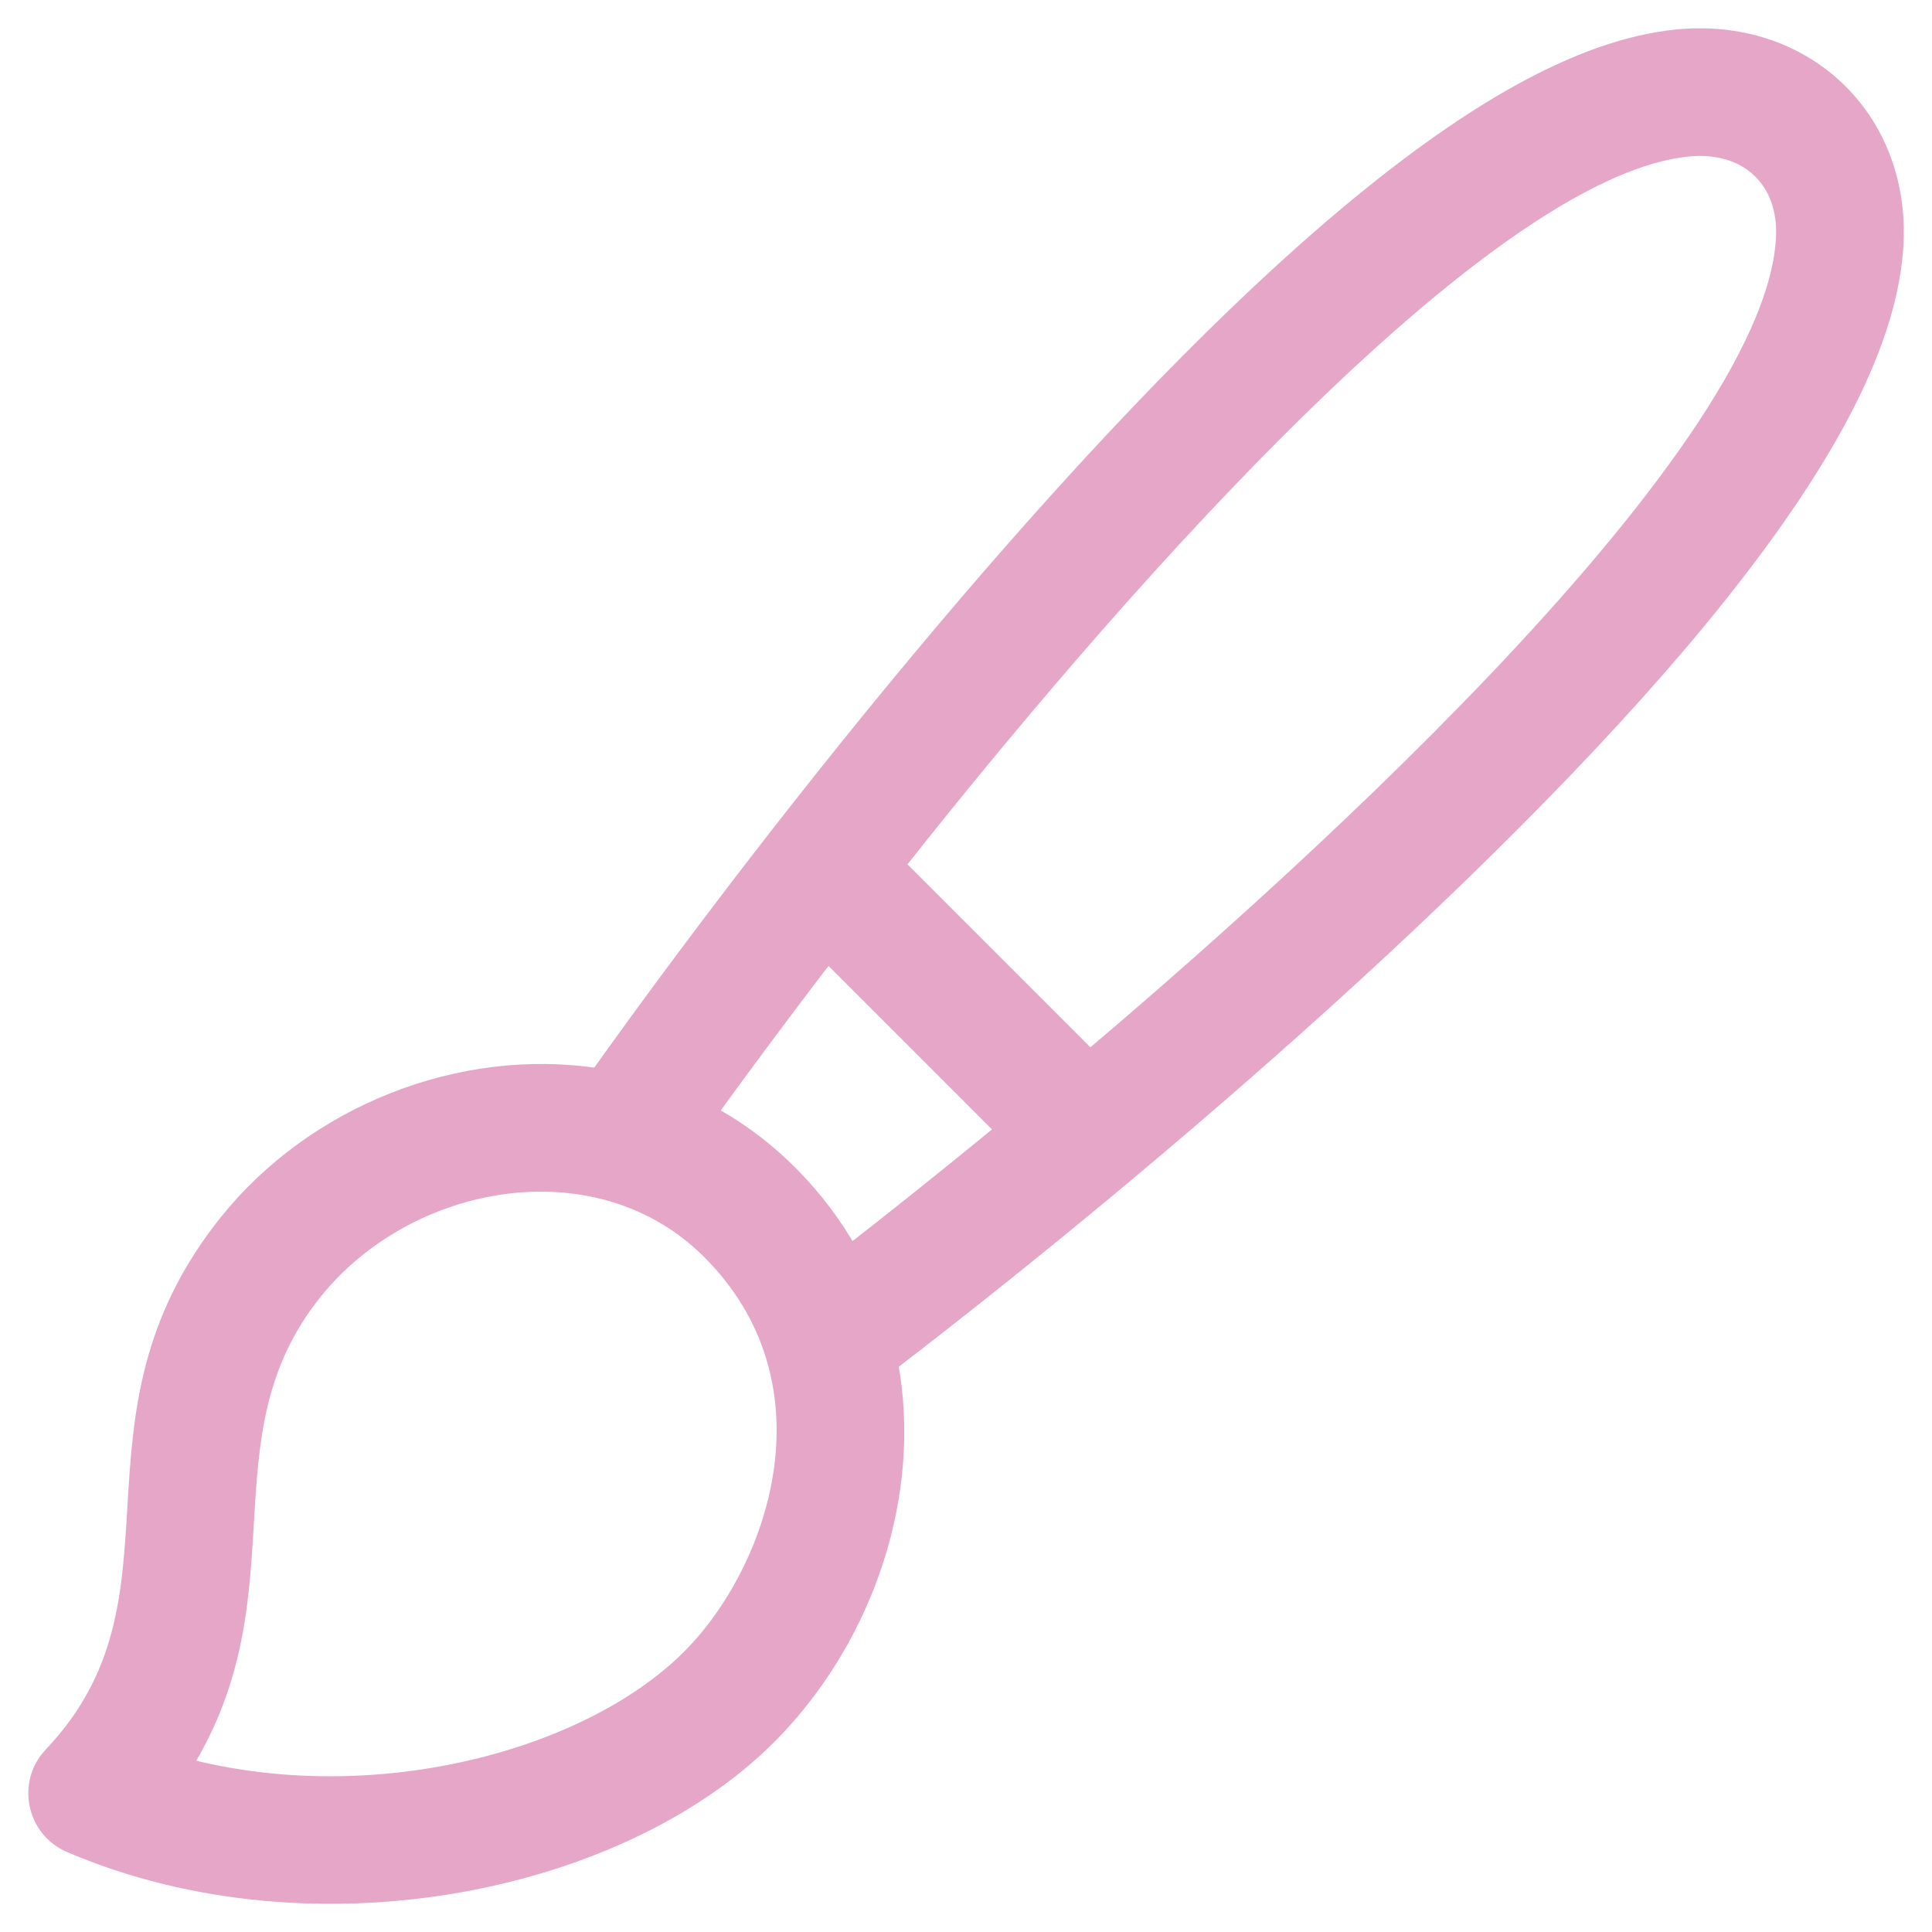 <?xml version="1.0" encoding="UTF-8" standalone="no"?>
<svg xmlns="http://www.w3.org/2000/svg" xmlns:xlink="http://www.w3.org/1999/xlink" xmlns:serif="http://www.serif.com/" width="100%" height="100%" viewBox="0 0 512 512" version="1.1" xml:space="preserve" style="fill-rule:evenodd;clip-rule:evenodd;stroke-linejoin:round;stroke-miterlimit:2;">
    <g transform="matrix(0.961,0,0,0.961,10,10)">
        <path d="M451.648,0.356C425.871,3.068 394.858,20.228 356.837,52.816C288.051,111.774 206.91,213.572 154.652,286.816C116.494,280.865 76.277,297.184 52.465,326.949C8.758,381.584 45.347,430.34 4.12,473.811C-3.059,481.38 -0.498,493.816 9.1,497.925C76.547,526.801 162.764,508.804 203.209,466.157C227.927,440.094 241.376,401.617 234.62,365.395C306.901,309.933 406.767,224.439 463.32,153.51C494.636,114.233 510.528,82.638 511.904,56.92C513.759,22.273 486.87,-3.346 451.648,0.356ZM181.443,445.511C154.081,474.361 93.544,491.165 39.676,476.798C69.796,428.755 43.905,385.674 75.89,345.692C102.136,312.884 154.924,303.699 185.599,334.375C221.438,370.218 204.744,420.941 181.443,445.511ZM184.513,296.67C191.867,286.503 203.4,270.805 217.803,252.011L267.023,301.235C248.898,316.141 233.76,328.095 223.946,335.729C215.104,319.85 201.42,305.621 184.513,296.67ZM481.948,55.316C478.58,118.32 338.106,241.337 290.151,281.937L236.366,228.147C275.824,178.187 391.627,36.835 454.788,30.193C471.639,28.418 482.818,39.051 481.948,55.316Z" style="fill:rgb(230,166,199);fill-rule:nonzero;stroke:rgb(230,166,199);stroke-width:5.2px;"></path>
    </g>
</svg>
